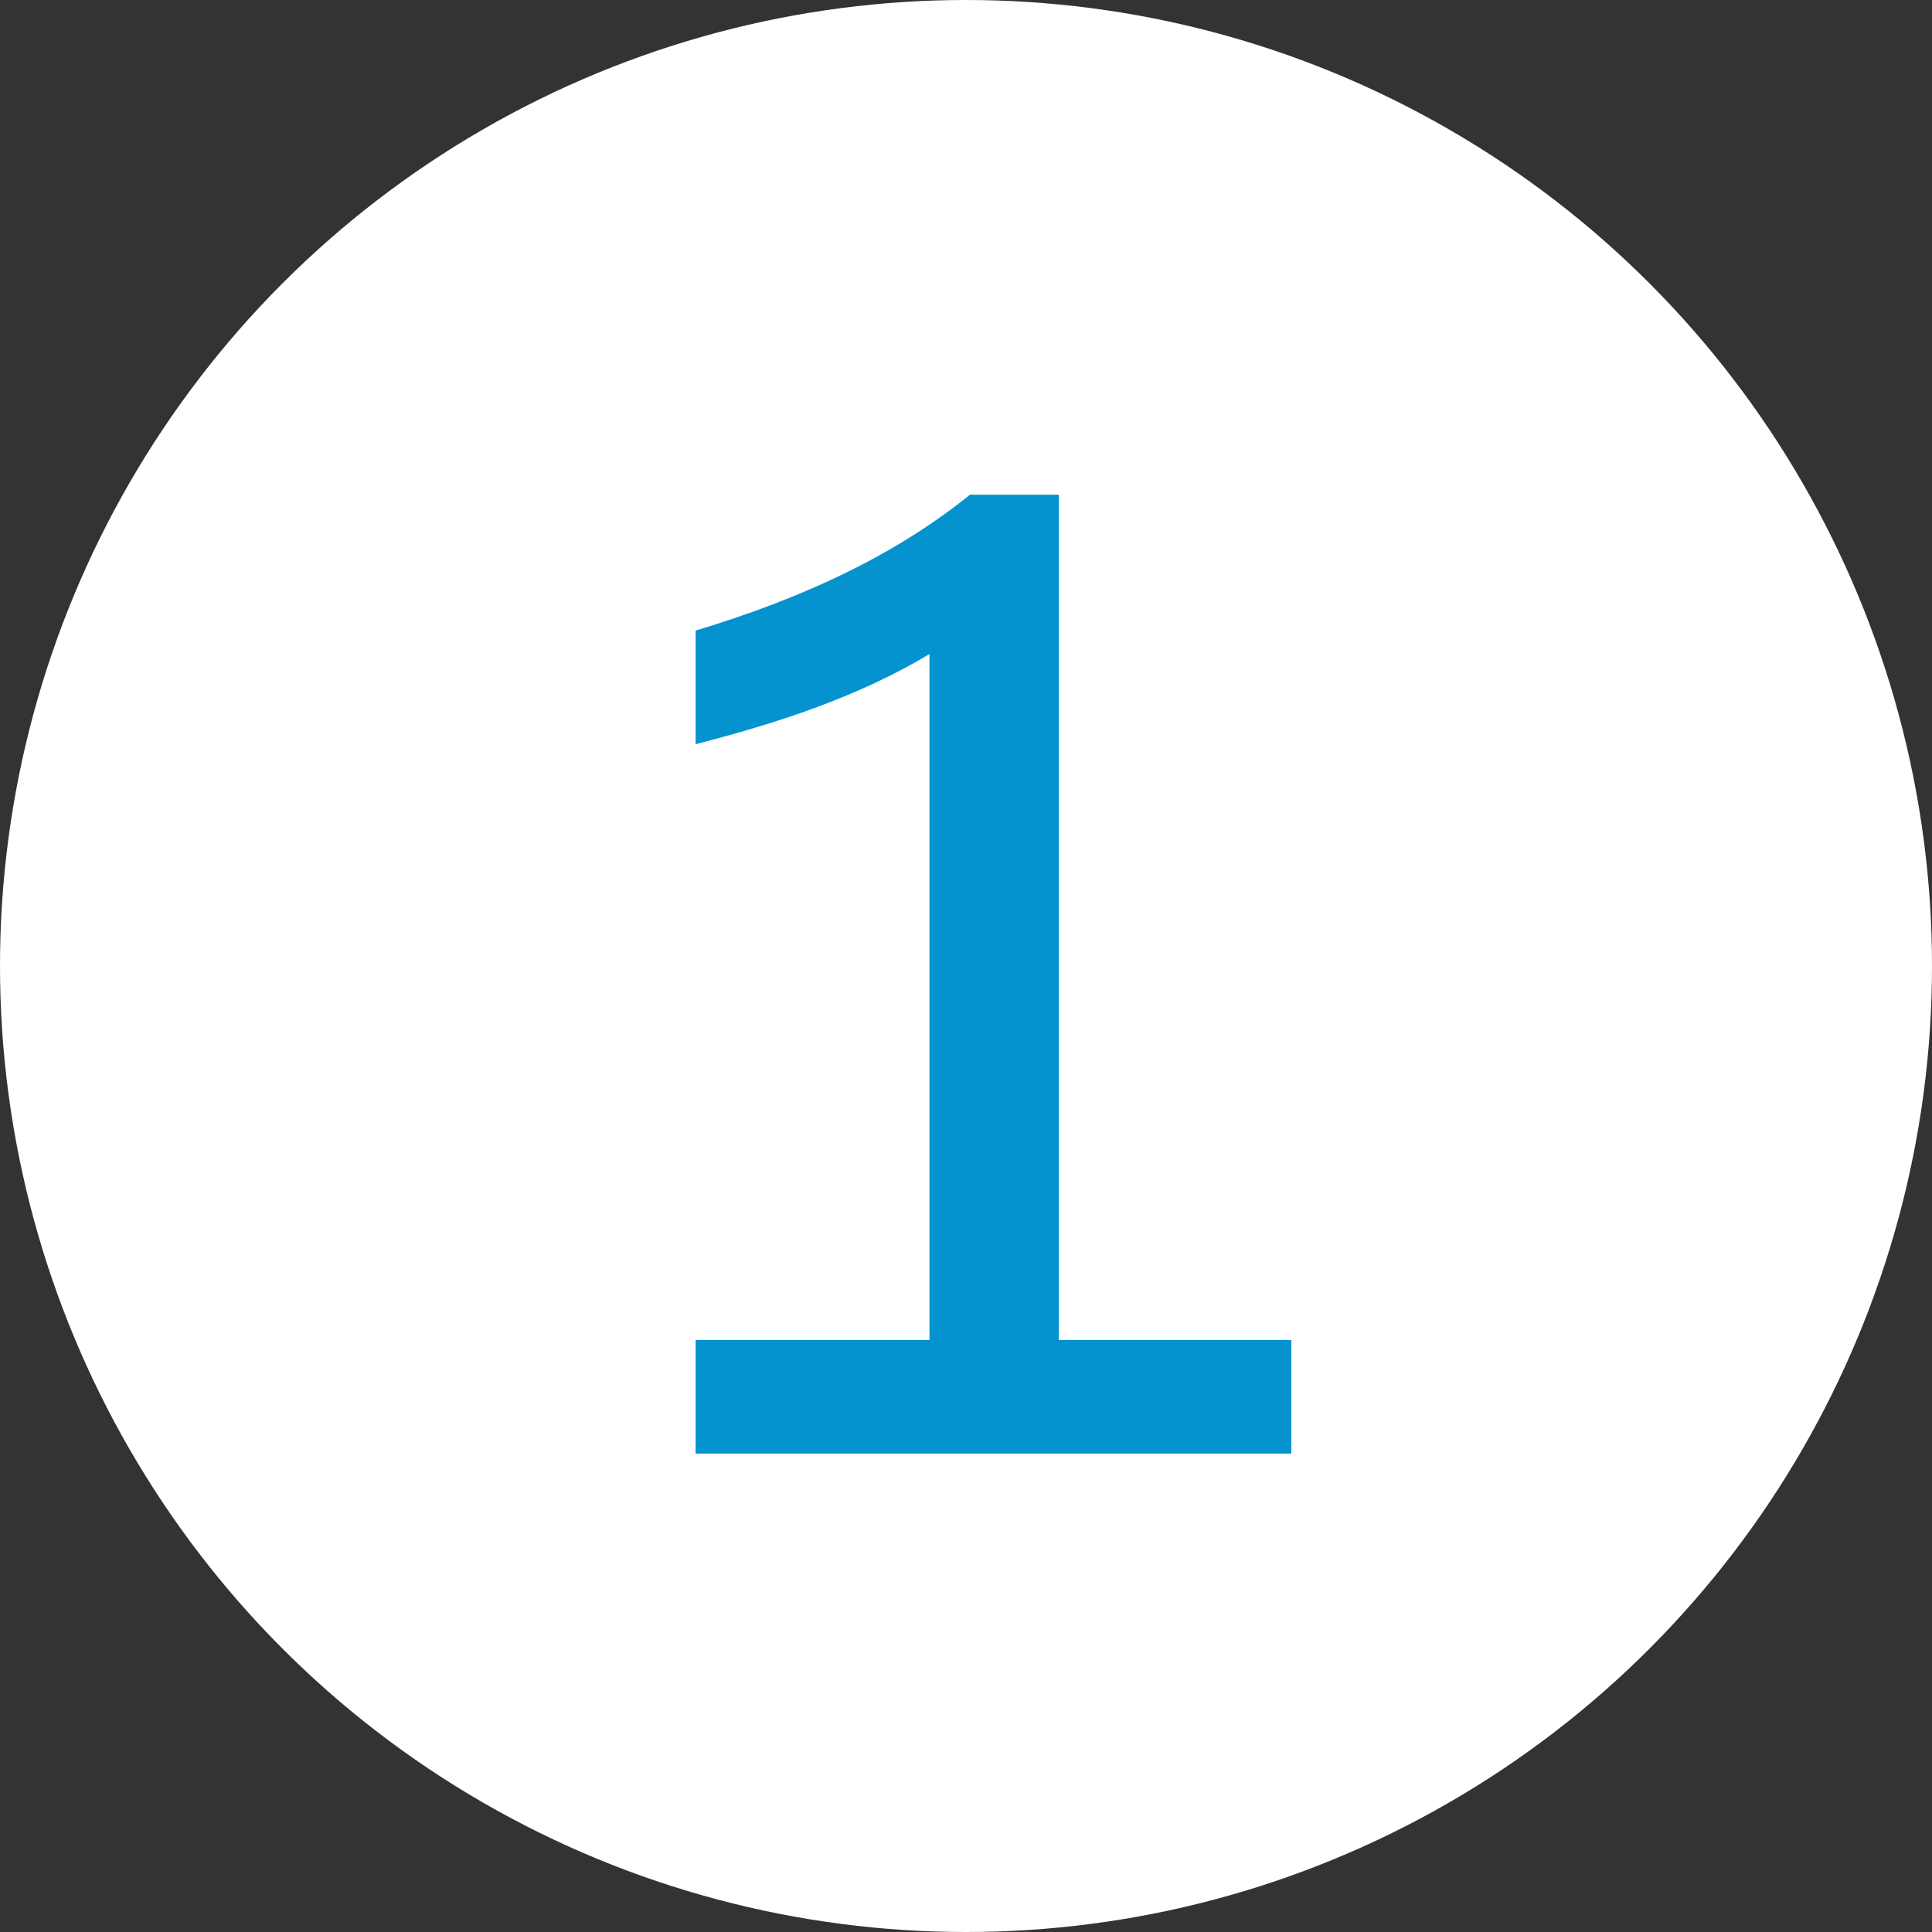 <?xml version="1.0" encoding="UTF-8"?>
<svg width="105px" height="105px" viewBox="0 0 105 105" version="1.1" xmlns="http://www.w3.org/2000/svg" xmlns:xlink="http://www.w3.org/1999/xlink">
    <rect x="0" y="0" width="105" height="105" fill="#333333" stroke="none"/>
    <title>original</title>
    <g id="Page-1" stroke="none" stroke-width="1" fill="none" fill-rule="evenodd">
        <g id="Artboard" transform="translate(-328, -82)" fill-rule="nonzero">
            <g id="original" transform="translate(328, 82)">
                <circle id="Oval" fill="#FFFFFF" cx="52.5" cy="52.5" r="52.5"></circle>
                <path d="M37.806,79 L37.806,72.823 L50.515,72.823 L50.515,35.548 C46.61,37.891 42.208,39.311 37.806,40.447 L37.806,34.27 C43.699,32.495 48.669,30.152 52.716,26.886 L57.544,26.886 L57.544,72.823 L70.182,72.823 L70.182,79 L37.806,79 Z" id="1-copy-2" fill="#0593D0"></path>
            </g>
        </g>
    </g>
</svg>